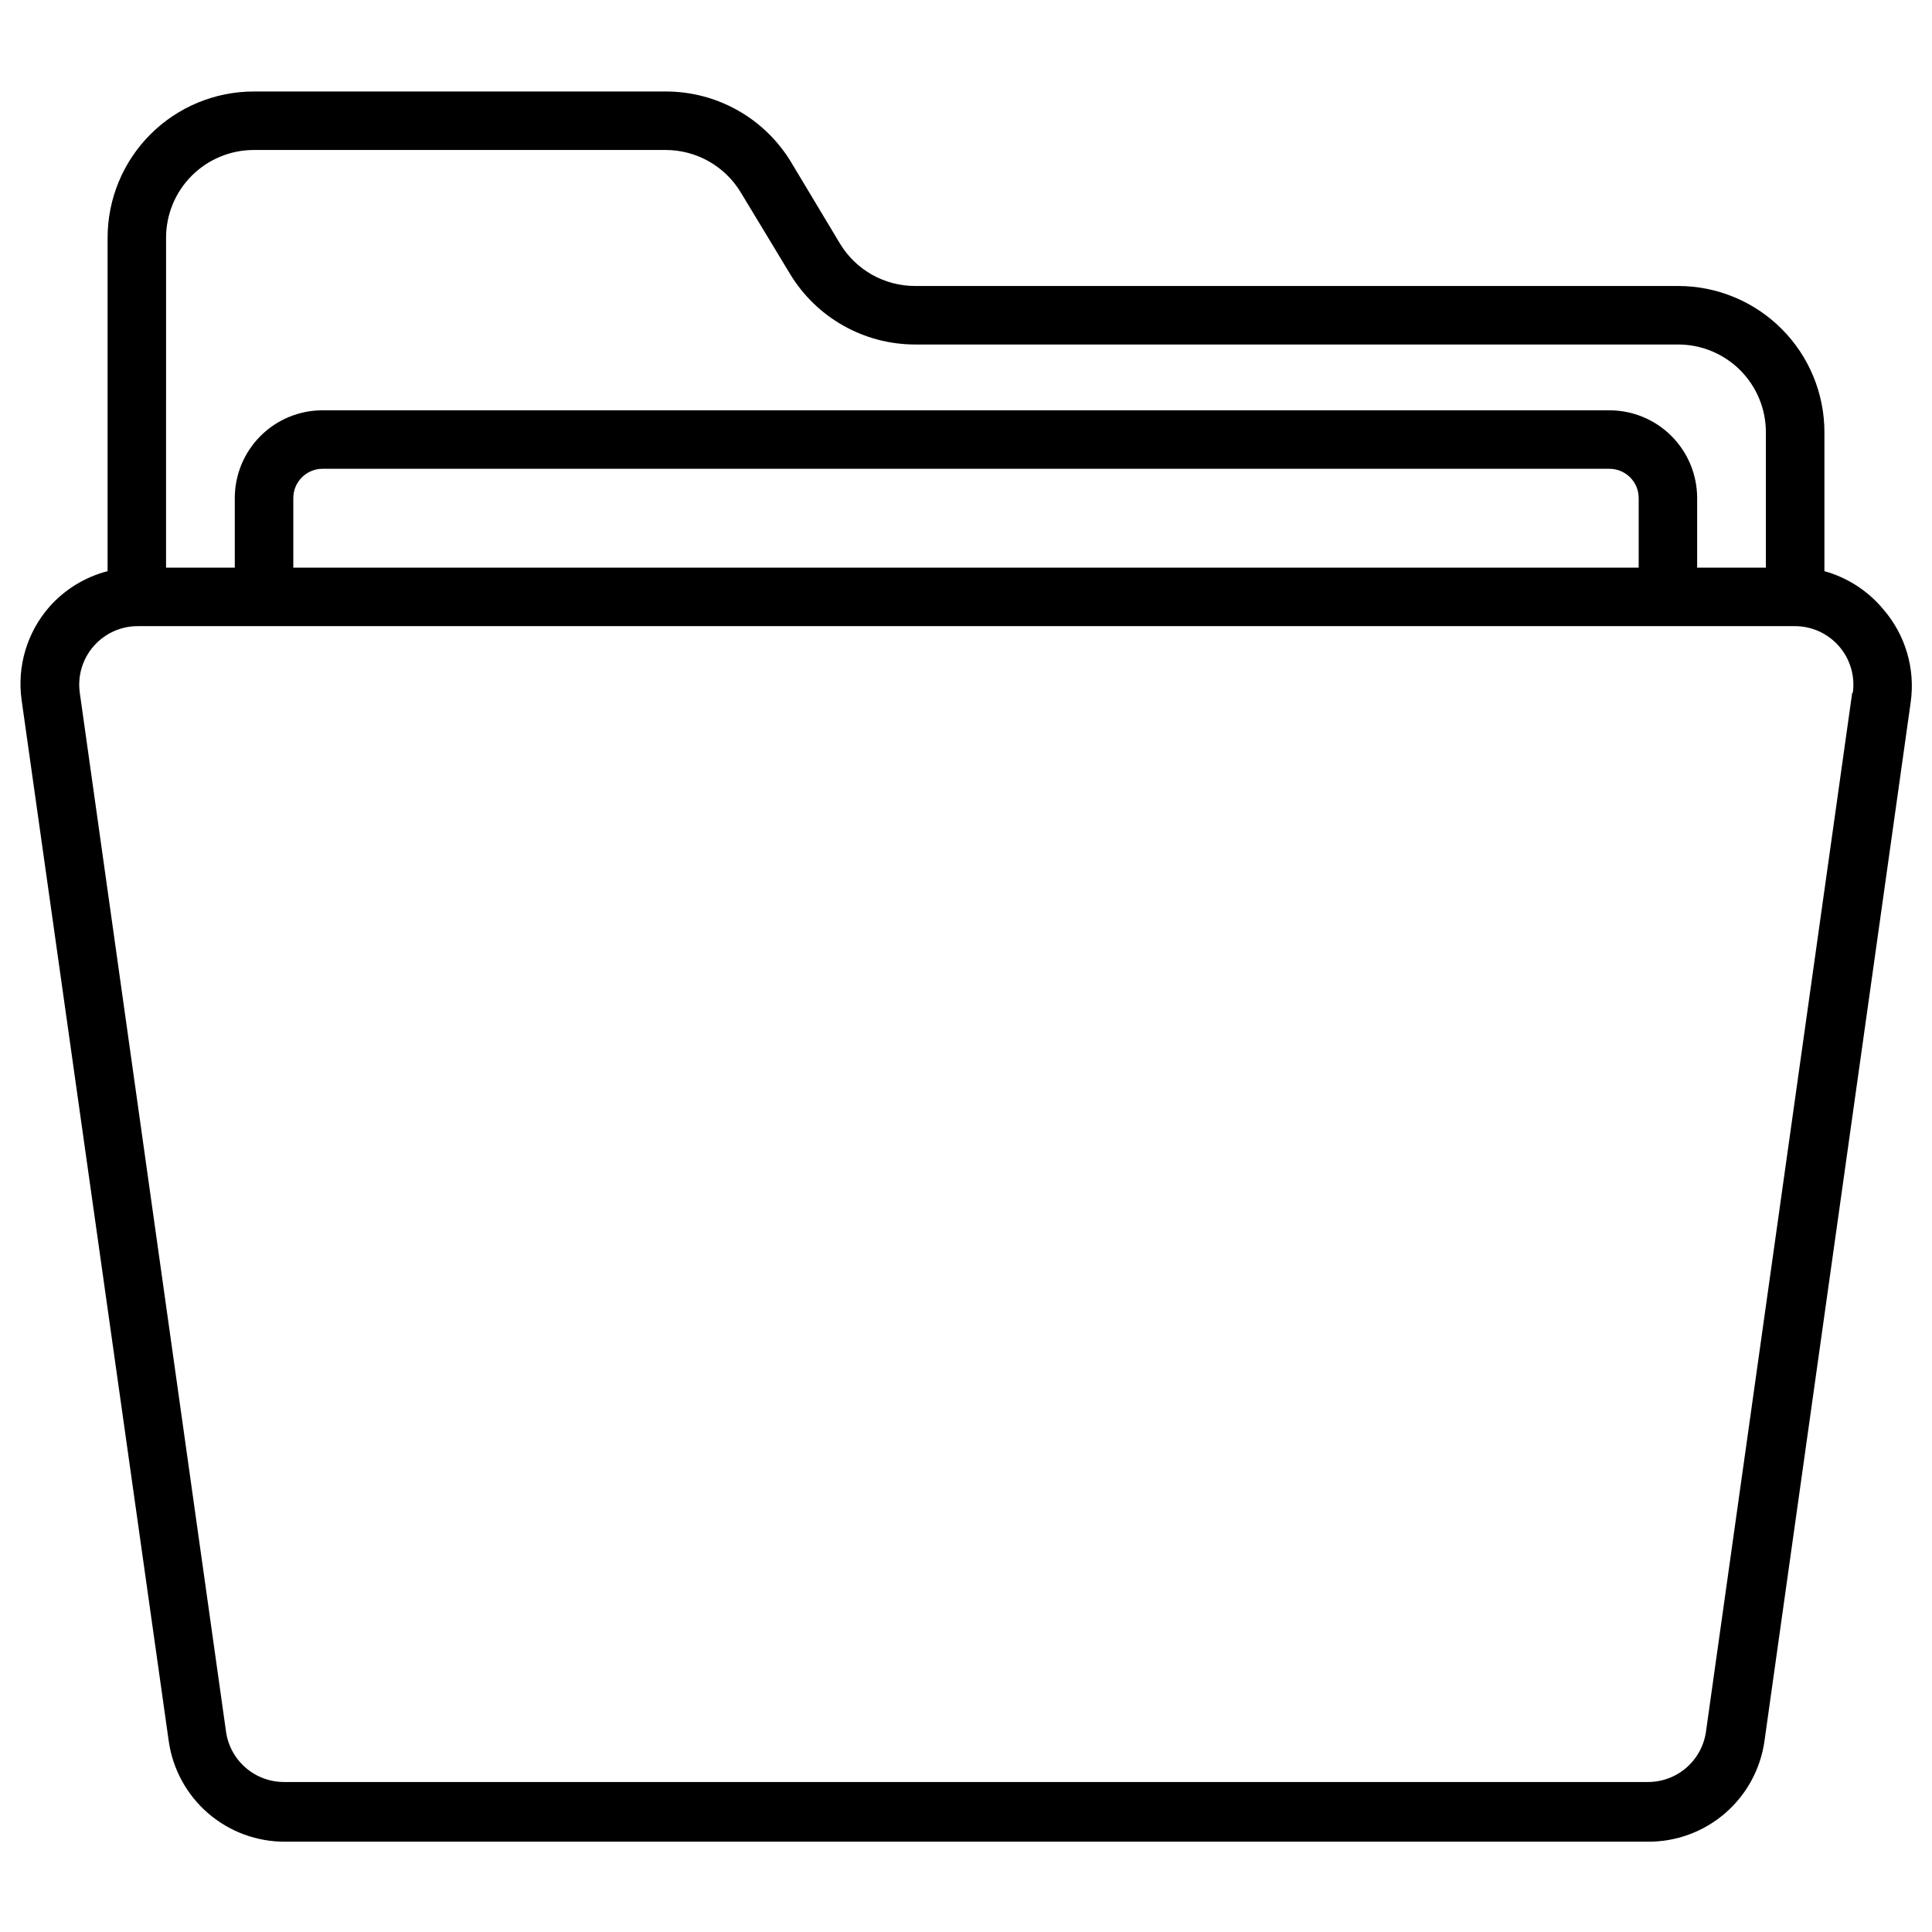<?xml version="1.0" encoding="UTF-8"?>
<!-- Uploaded to: SVG Repo, www.svgrepo.com, Generator: SVG Repo Mixer Tools -->
<svg fill="#000000" width="800px" height="800px" version="1.1" viewBox="144 144 512 512" xmlns="http://www.w3.org/2000/svg">
 <path d="m627.49 295.36v-36.816c0-10.277-4.082-20.133-11.352-27.402s-17.125-11.352-27.402-11.352h-202.22c-8.152 0.004-15.707-4.258-19.918-11.238l-13.023-21.703c-7.047-11.574-19.625-18.625-33.172-18.602h-109.13c-10.281 0-20.137 4.082-27.406 11.352-7.266 7.266-11.352 17.125-11.352 27.402v88.359c-6.004 1.559-11.402 4.879-15.5 9.535-5.879 6.773-8.539 15.766-7.285 24.648l38.984 275.86c1.055 7.449 4.781 14.262 10.484 19.168s12.996 7.57 20.52 7.496h360.88c7.523 0.074 14.816-2.59 20.523-7.496 5.703-4.906 9.43-11.719 10.48-19.168l38.754-275.31c1.254-8.883-1.402-17.875-7.285-24.648-4.043-4.871-9.48-8.387-15.578-10.078zm-439.48-88.359c0-6.168 2.449-12.082 6.809-16.441 4.363-4.359 10.277-6.812 16.445-6.812h109.13c8.148-0.004 15.707 4.262 19.918 11.242l13.023 21.547c7.004 11.633 19.59 18.75 33.172 18.758h202.22c6.164 0 12.082 2.449 16.441 6.809 4.359 4.359 6.809 10.277 6.809 16.441v35.887h-18.215v-18.445c0-6.168-2.449-12.082-6.809-16.441-4.359-4.363-10.273-6.812-16.441-6.812h-341.04c-6.164 0-12.078 2.449-16.441 6.812-4.359 4.359-6.809 10.273-6.809 16.441v18.445h-18.215zm390.26 87.43h-356.54v-18.445c0-4.281 3.473-7.75 7.75-7.75h341.04c2.055 0 4.027 0.816 5.481 2.269s2.269 3.426 2.269 5.481zm56.582 33.176-38.754 275.31c-0.527 3.723-2.391 7.129-5.242 9.582-2.852 2.453-6.5 3.785-10.262 3.75h-361.19c-3.762 0.035-7.41-1.297-10.262-3.75s-4.715-5.859-5.242-9.582l-38.754-275.31c-0.633-4.473 0.719-9 3.695-12.395 2.981-3.394 7.293-5.324 11.809-5.277h438.86c4.516-0.047 8.828 1.883 11.809 5.277 2.977 3.394 4.328 7.922 3.695 12.395z"/>
</svg>